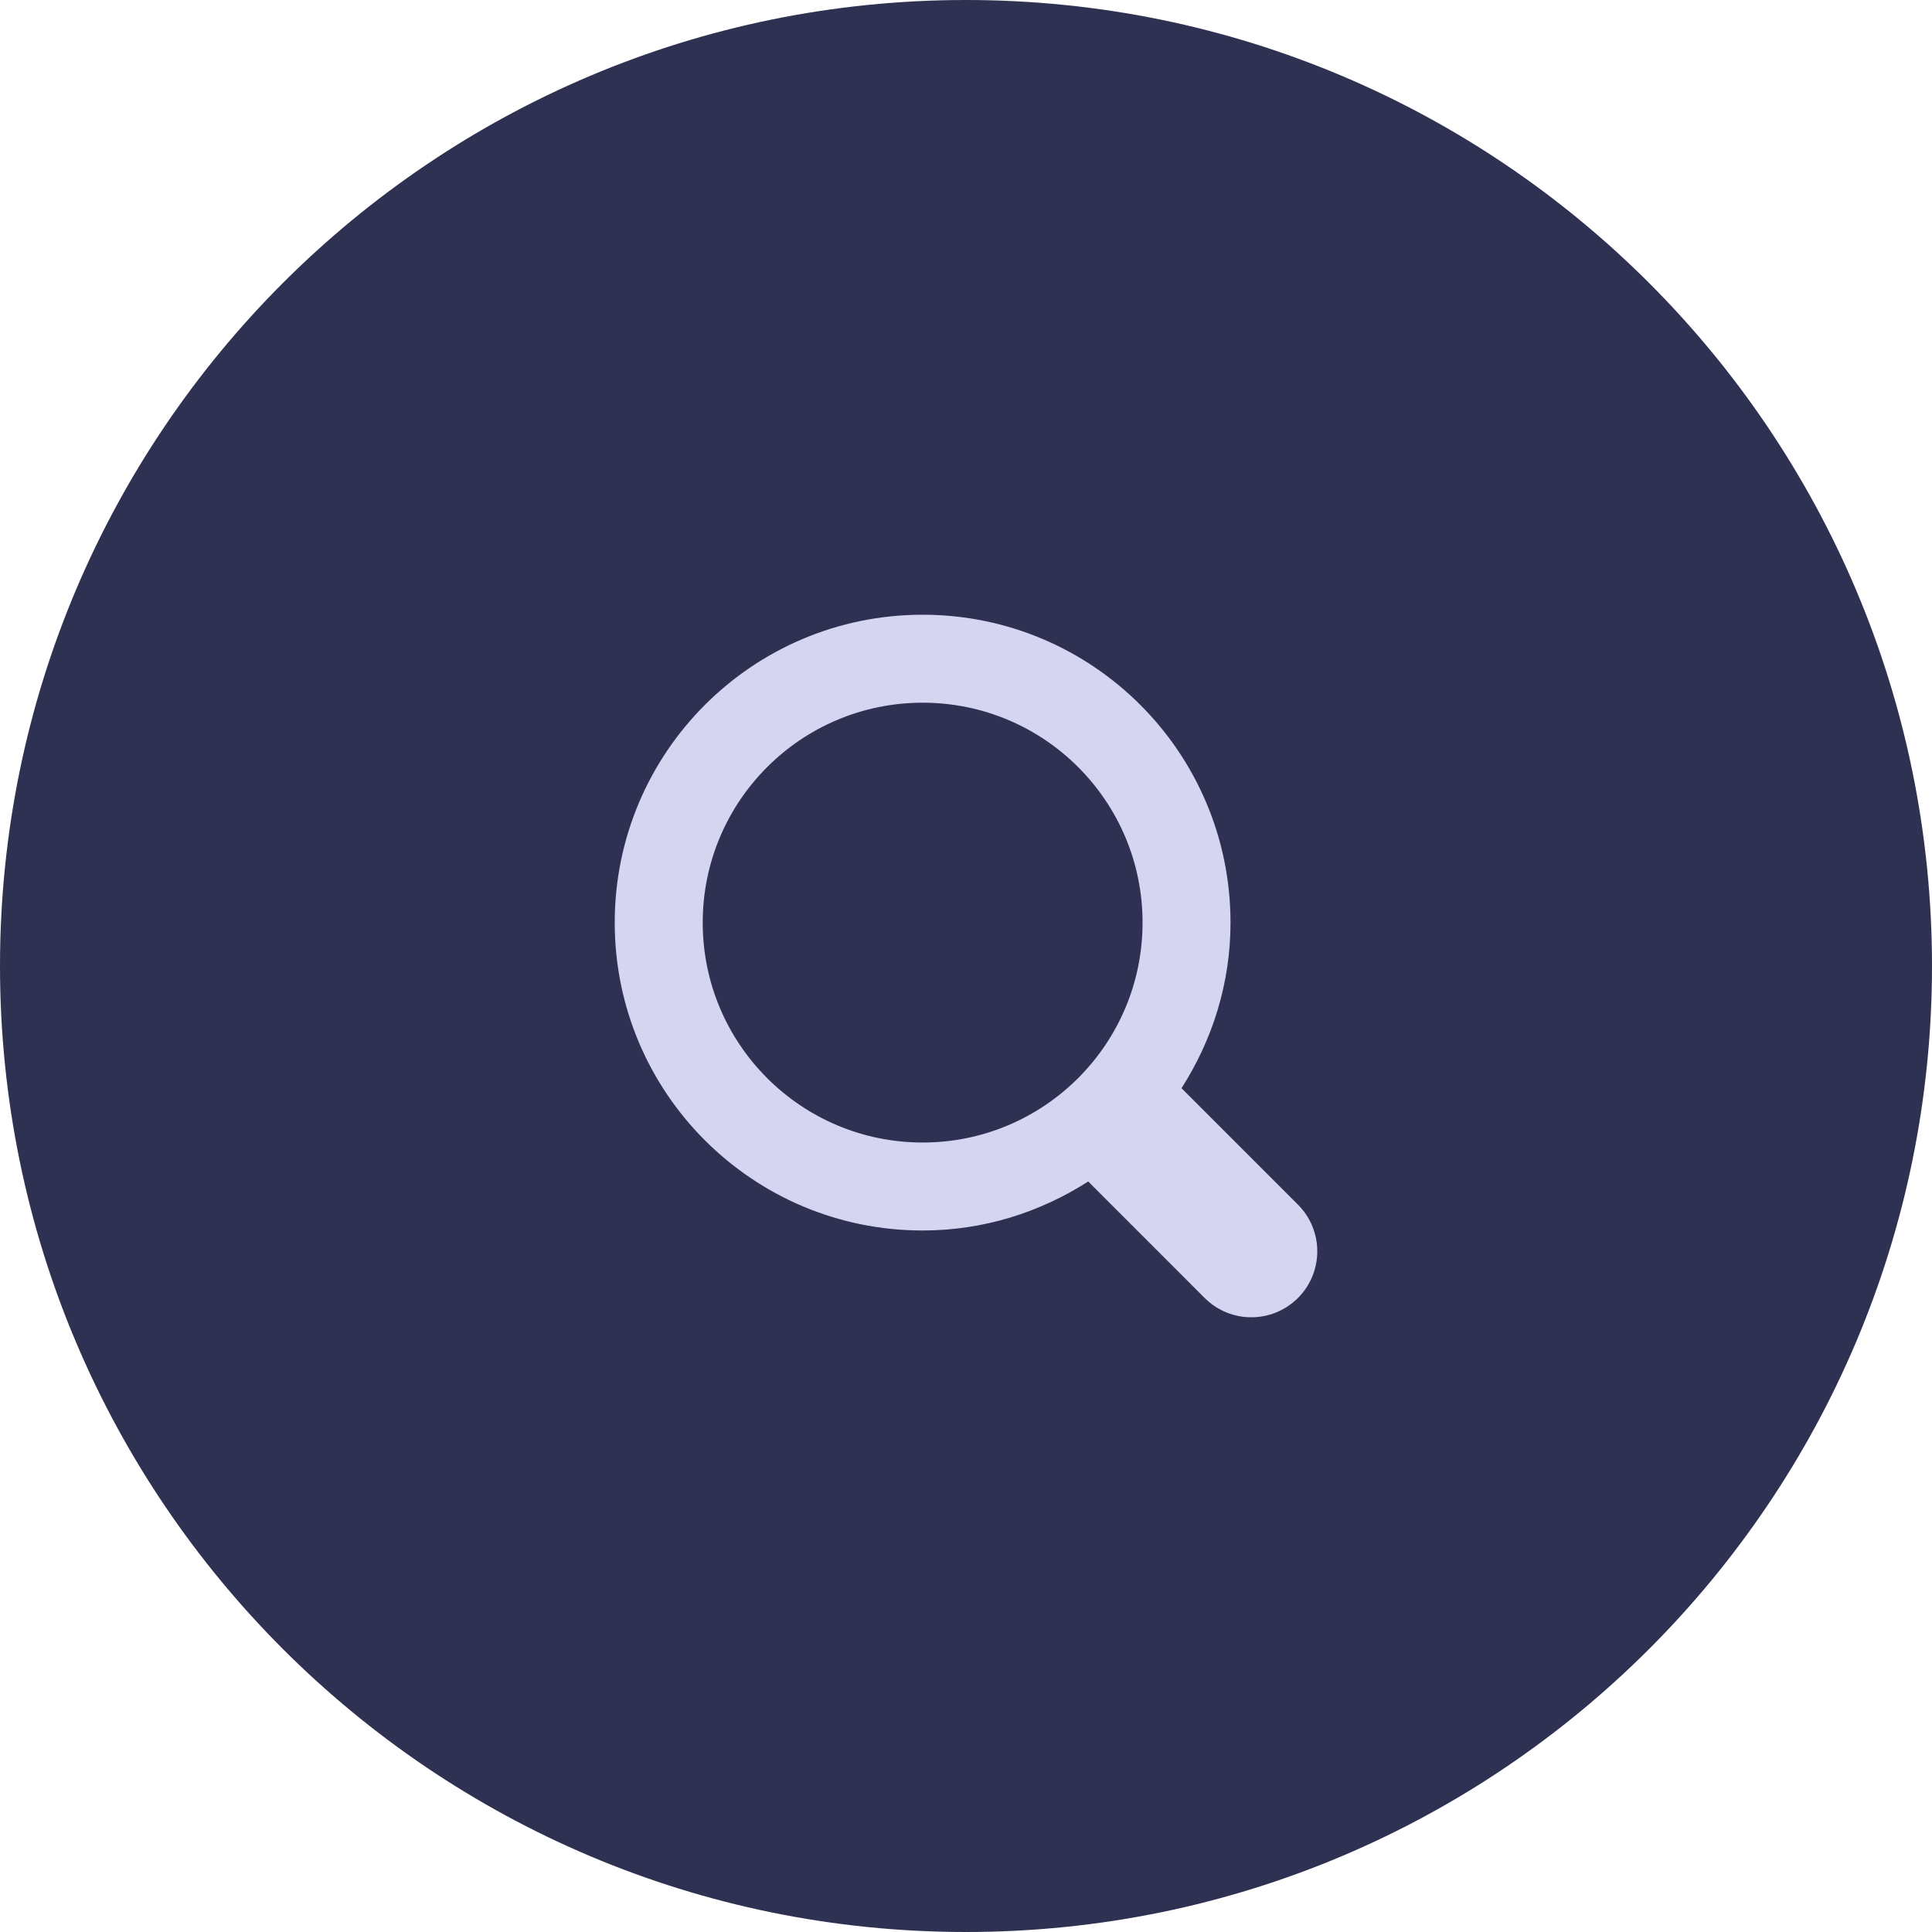 <svg xmlns="http://www.w3.org/2000/svg" xmlns:xlink="http://www.w3.org/1999/xlink" width="88" height="88" viewBox="0 0 88 88" fill="none"><g opacity="1"  transform="translate(0 0)"><path id="圆形 1" fill-rule="evenodd" style="fill:#2F3152" opacity="1" d="M44 0C19.7 0 0 19.7 0 44C0 68.3 19.7 88 44 88C68.3 88 88 68.3 88 44C88 19.7 68.3 0 44 0Z"></path><path id="路径 1" fill-rule="evenodd" style="fill:#D5D5F2" opacity="1" d="M59.12 59.12C57.946 60.294 56.043 60.294 54.87 59.12L49.566 53.815C47.385 55.214 44.806 56.047 42.024 56.047C34.279 56.047 28 49.77 28 42.024C28 34.278 34.279 28 42.024 28C49.77 28 56.048 34.279 56.048 42.024C56.048 44.807 55.214 47.384 53.816 49.566L59.12 54.87C60.294 56.044 60.294 57.948 59.12 59.121L59.12 59.12ZM42.025 32.007C36.493 32.007 32.008 36.492 32.008 42.024C32.008 47.555 36.493 52.04 42.025 52.04C47.557 52.04 52.042 47.555 52.042 42.024C52.044 36.492 47.557 32.007 42.025 32.007Z"></path></g></svg>